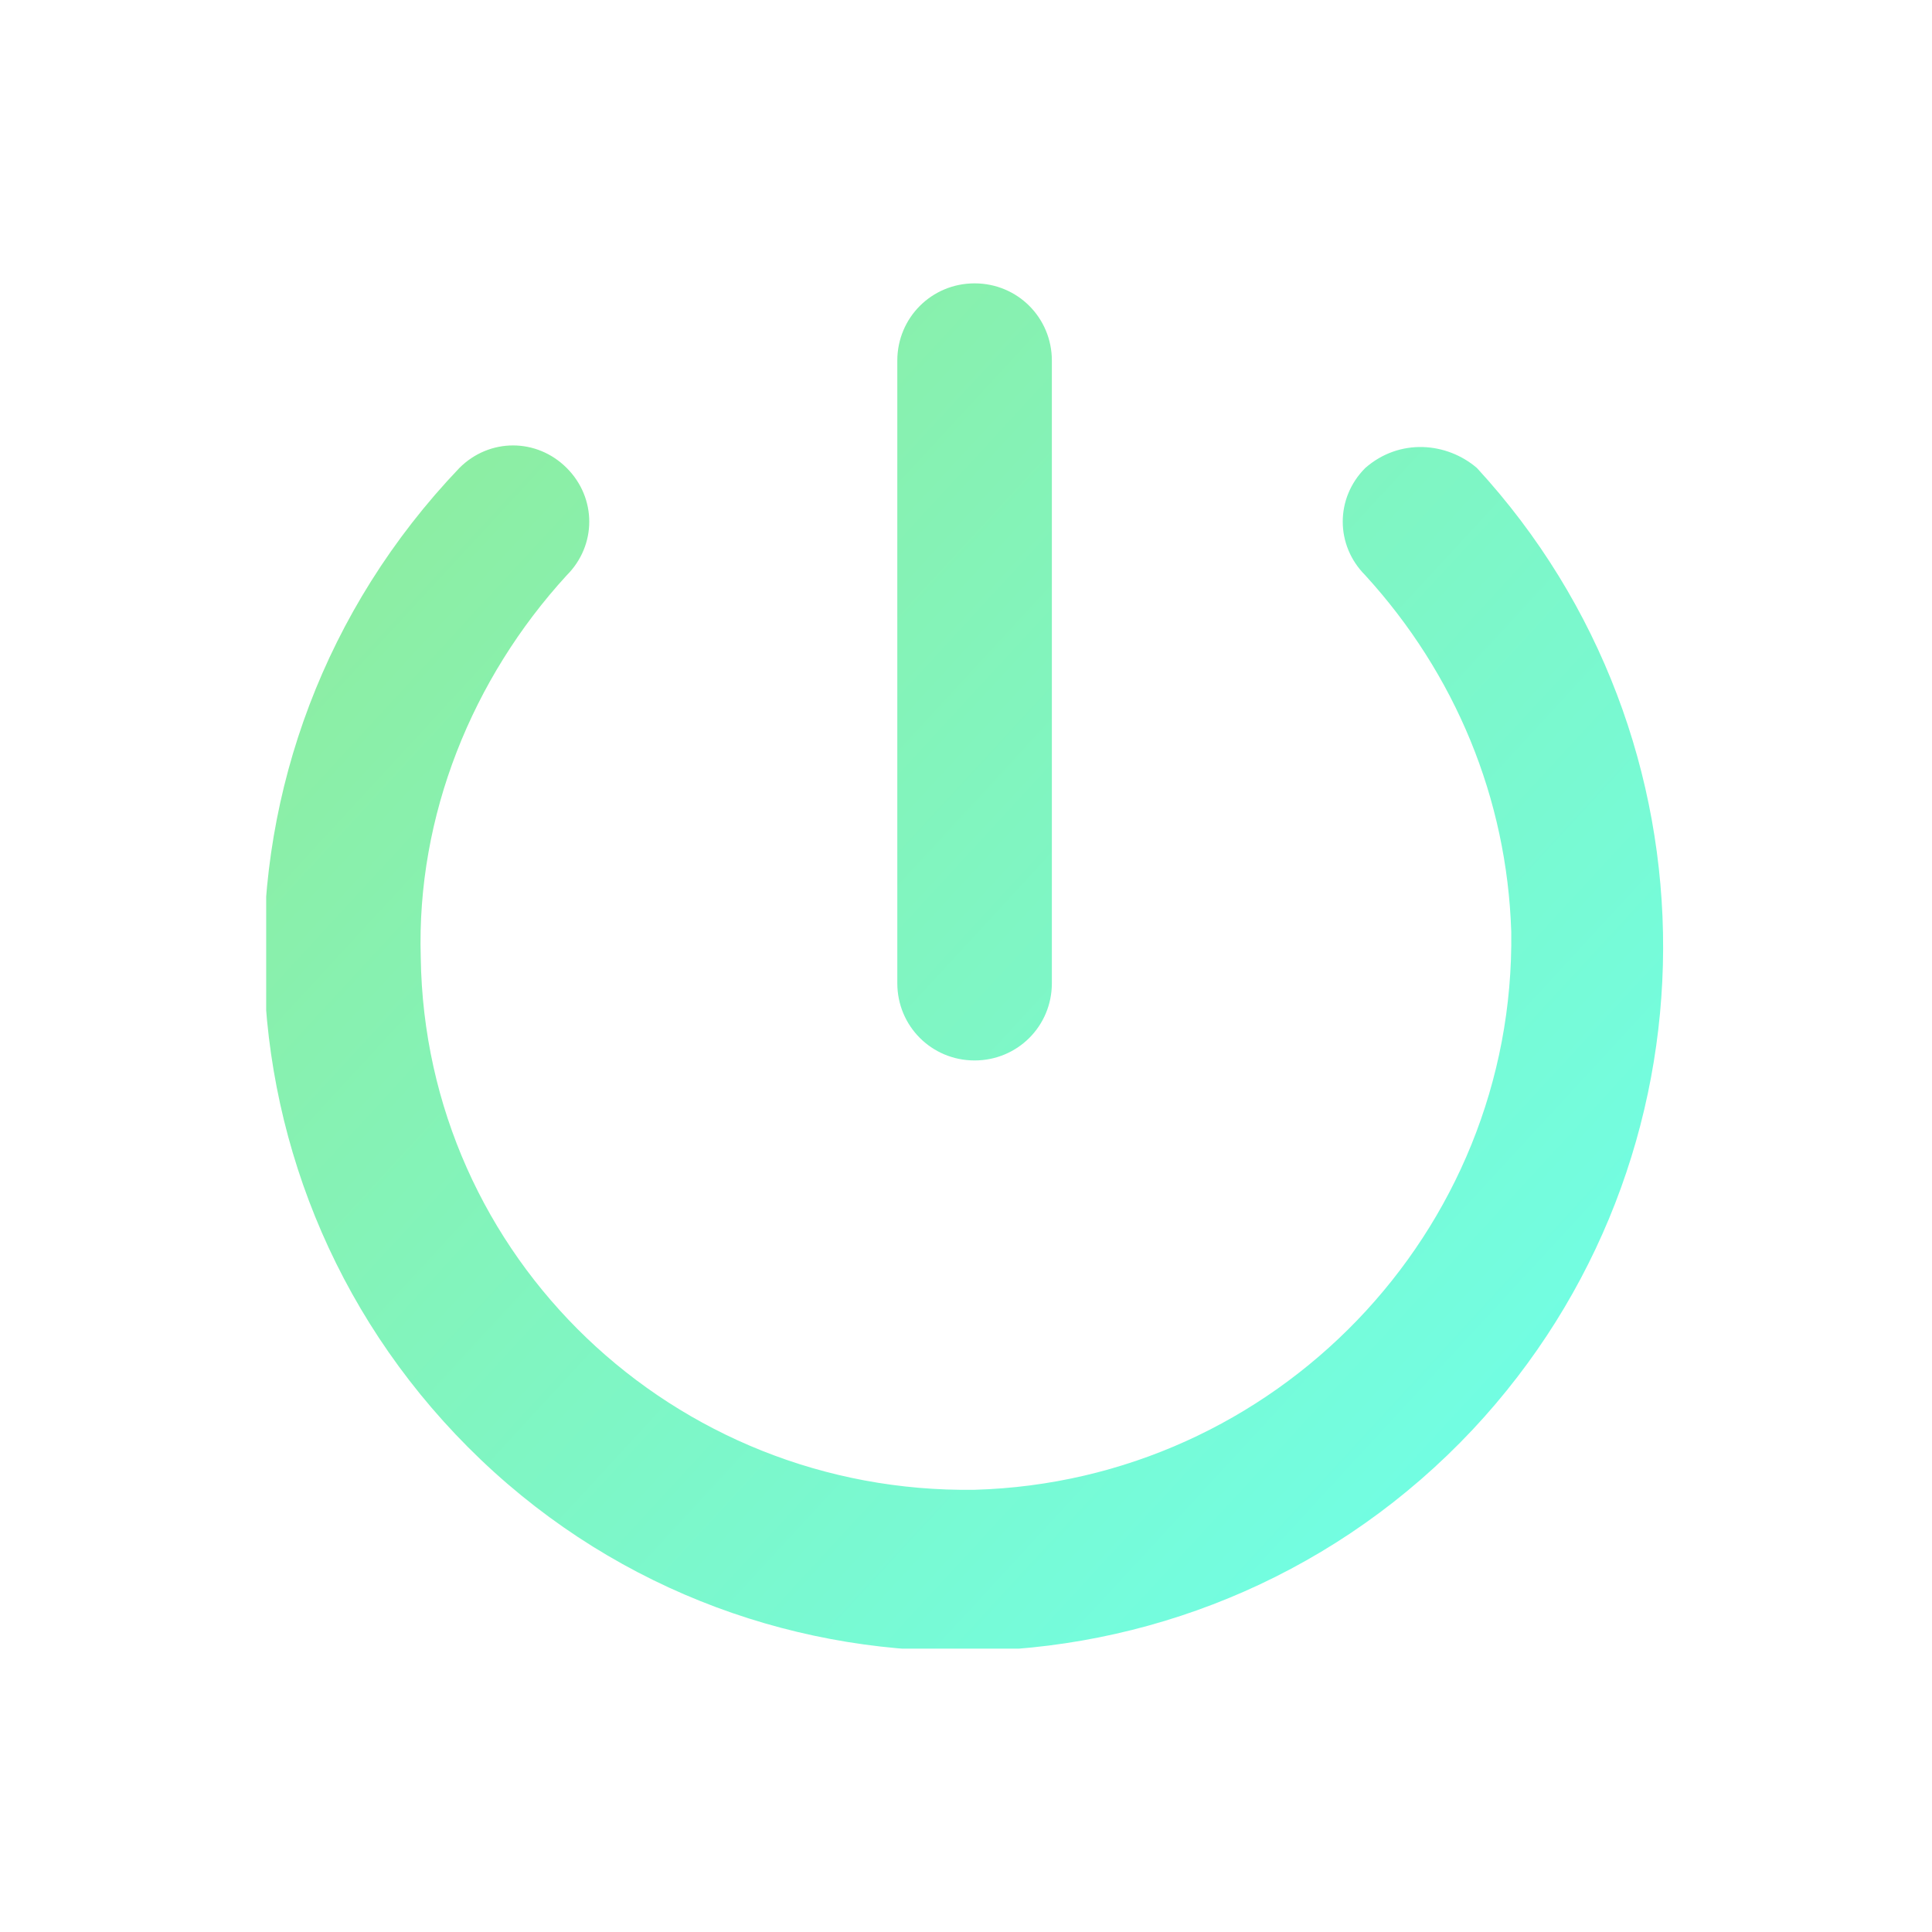 <svg viewBox="0 0 45 45" fill="none"
    xmlns="http://www.w3.org/2000/svg">
    <g clip-path="url(#clip0_48_331)">
        <path d="M22.7 6.6C21.7 6.6 20.9 7.4 20.9 8.4V22.9C20.9 23.9 21.7 24.7 22.7 24.7C23.7 24.7 24.5 23.9 24.5 22.9V8.4C24.5 7.4 23.7 6.6 22.7 6.6ZM31.8 10.9C31.1 11.6 31.1 12.7 31.8 13.4C33.9 15.7 35.1 18.6 35.2 21.7C35.3 28.7 29.7 34.5 22.7 34.7C15.7 34.8 9.9 29.3 9.8 22.3C9.7 19 11 15.8 13.2 13.4C13.9 12.7 13.9 11.6 13.2 10.9C12.5 10.2 11.4 10.2 10.7 10.9C4.4 17.5 4.7 27.8 11.2 34C17.7 40.2 28.1 39.9 34.3 33.3C40.2 27 40.2 17.2 34.4 10.9C33.7 10.3 32.6 10.2 31.8 10.9Z" fill="url(#paint0_linear_48_331)"/>
    </g>
    <defs>
        <linearGradient id="paint0_linear_48_331" x1="9.186" y1="9.934" x2="37.161" y2="35.739" gradientUnits="userSpaceOnUse">
            <stop stop-color="#8EEDA0"/>
            <stop offset="1" stop-color="#6FFFE9"/>
        </linearGradient>
        <clipPath id="clip0_48_331">
            <rect width="32.6" height="31.8" fill="white" transform="translate(6.2 6.6)"/>
        </clipPath>
    </defs>
</svg>
